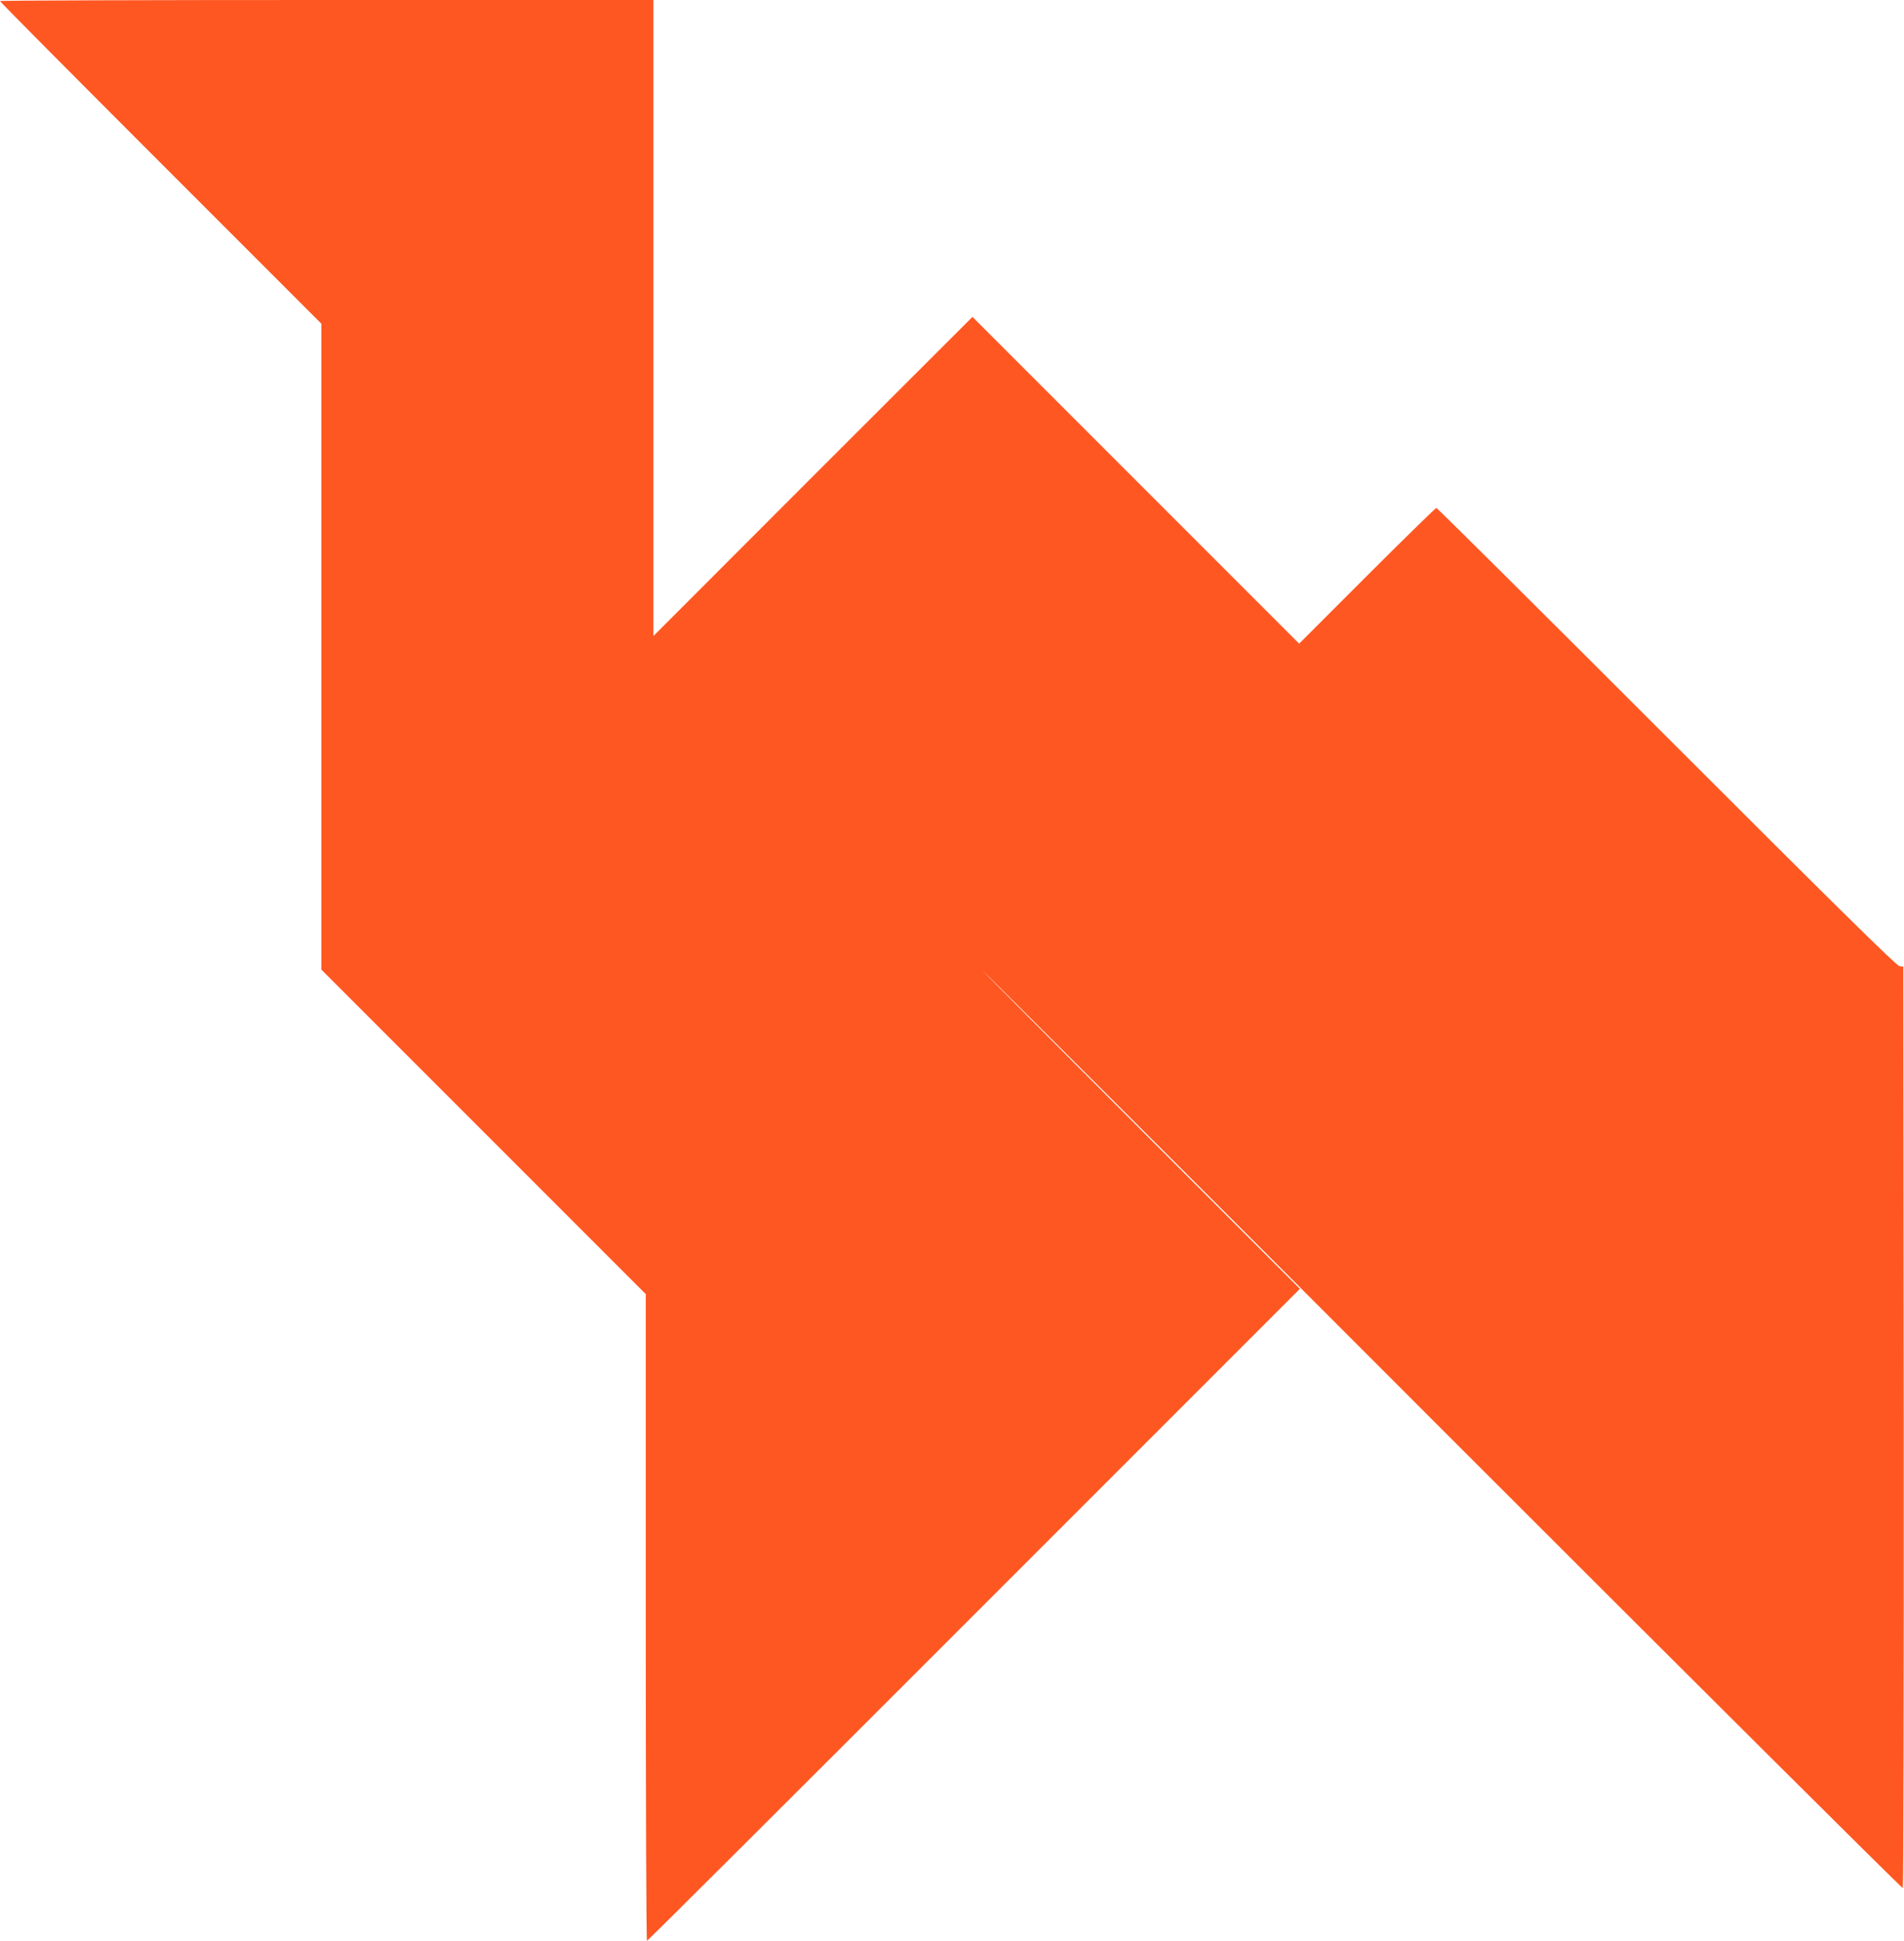 <?xml version="1.0" standalone="no"?>
<!DOCTYPE svg PUBLIC "-//W3C//DTD SVG 20010904//EN"
 "http://www.w3.org/TR/2001/REC-SVG-20010904/DTD/svg10.dtd">
<svg version="1.0" xmlns="http://www.w3.org/2000/svg"
 width="1256pt" height="1280pt" viewBox="0 0 1256 1280"
 preserveAspectRatio="xMidYMid meet">
<g transform="translate(0,1280) scale(0.1,-0.1)"
fill="#ff5722" stroke="none">
<path d="M0 12793 c0 -5 477 -485 1060 -1068 l1060 -1060 0 -2130 0 -2130
1070 -1070 1070 -1070 0 -2132 c0 -1173 3 -2133 8 -2133 4 0 975 967 2157
2150 l2150 2150 -1050 1050 c-577 577 -1047 1050 -1044 1050 3 0 1369 -1363
3034 -3030 1666 -1666 3033 -3026 3037 -3022 4 4 7 1374 6 3043 l-3 3034 -25
3 c-19 2 -425 402 -1535 1512 -831 831 -1514 1510 -1520 1510 -5 0 -211 -201
-457 -447 l-448 -448 -1078 1078 -1077 1077 -1053 -1052 -1052 -1053 0 2098 0
2097 -2155 0 c-1185 0 -2155 -3 -2155 -7z"/>
</g>
</svg>
